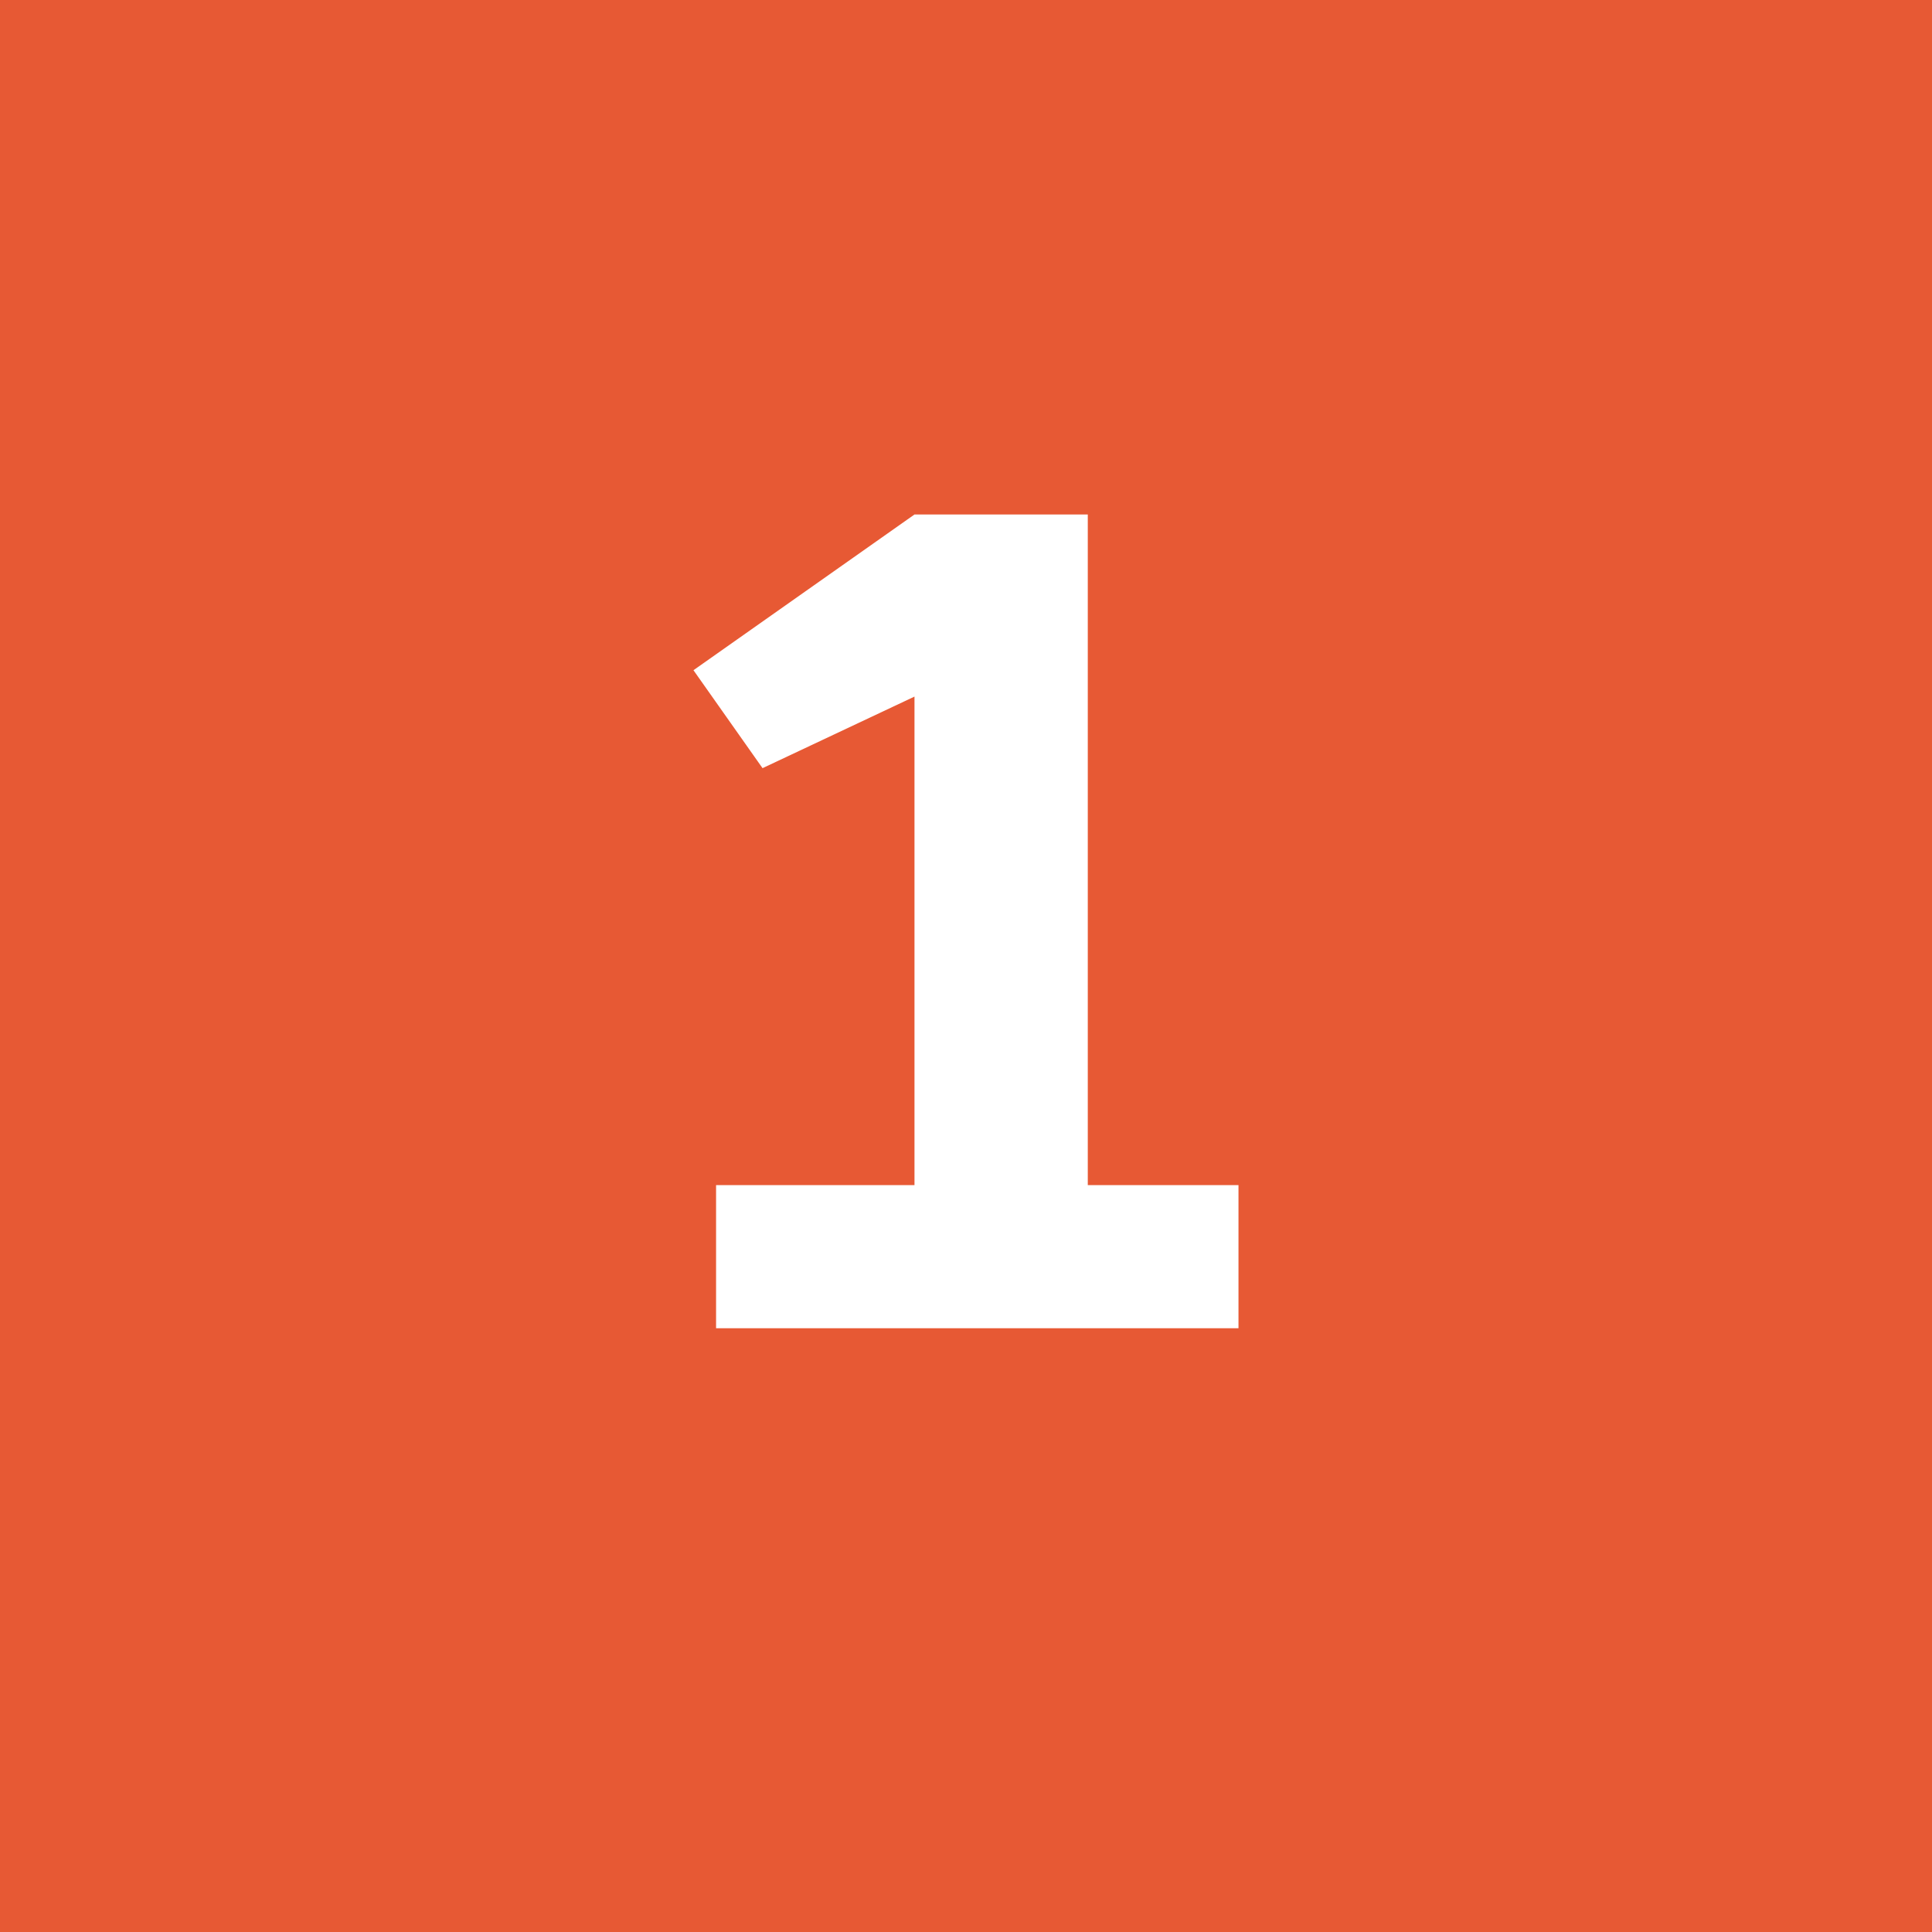 <?xml version="1.0" encoding="UTF-8"?> <svg xmlns="http://www.w3.org/2000/svg" width="80" height="80" viewBox="0 0 80 80" fill="none"><rect width="80" height="80" fill="#E75934"></rect><path d="M45.043 49.072H51.283V55H29.651V49.072H37.867V28.844L31.575 31.808L28.715 27.752L37.867 21.304H45.043V49.072Z" fill="white"></path></svg> 
